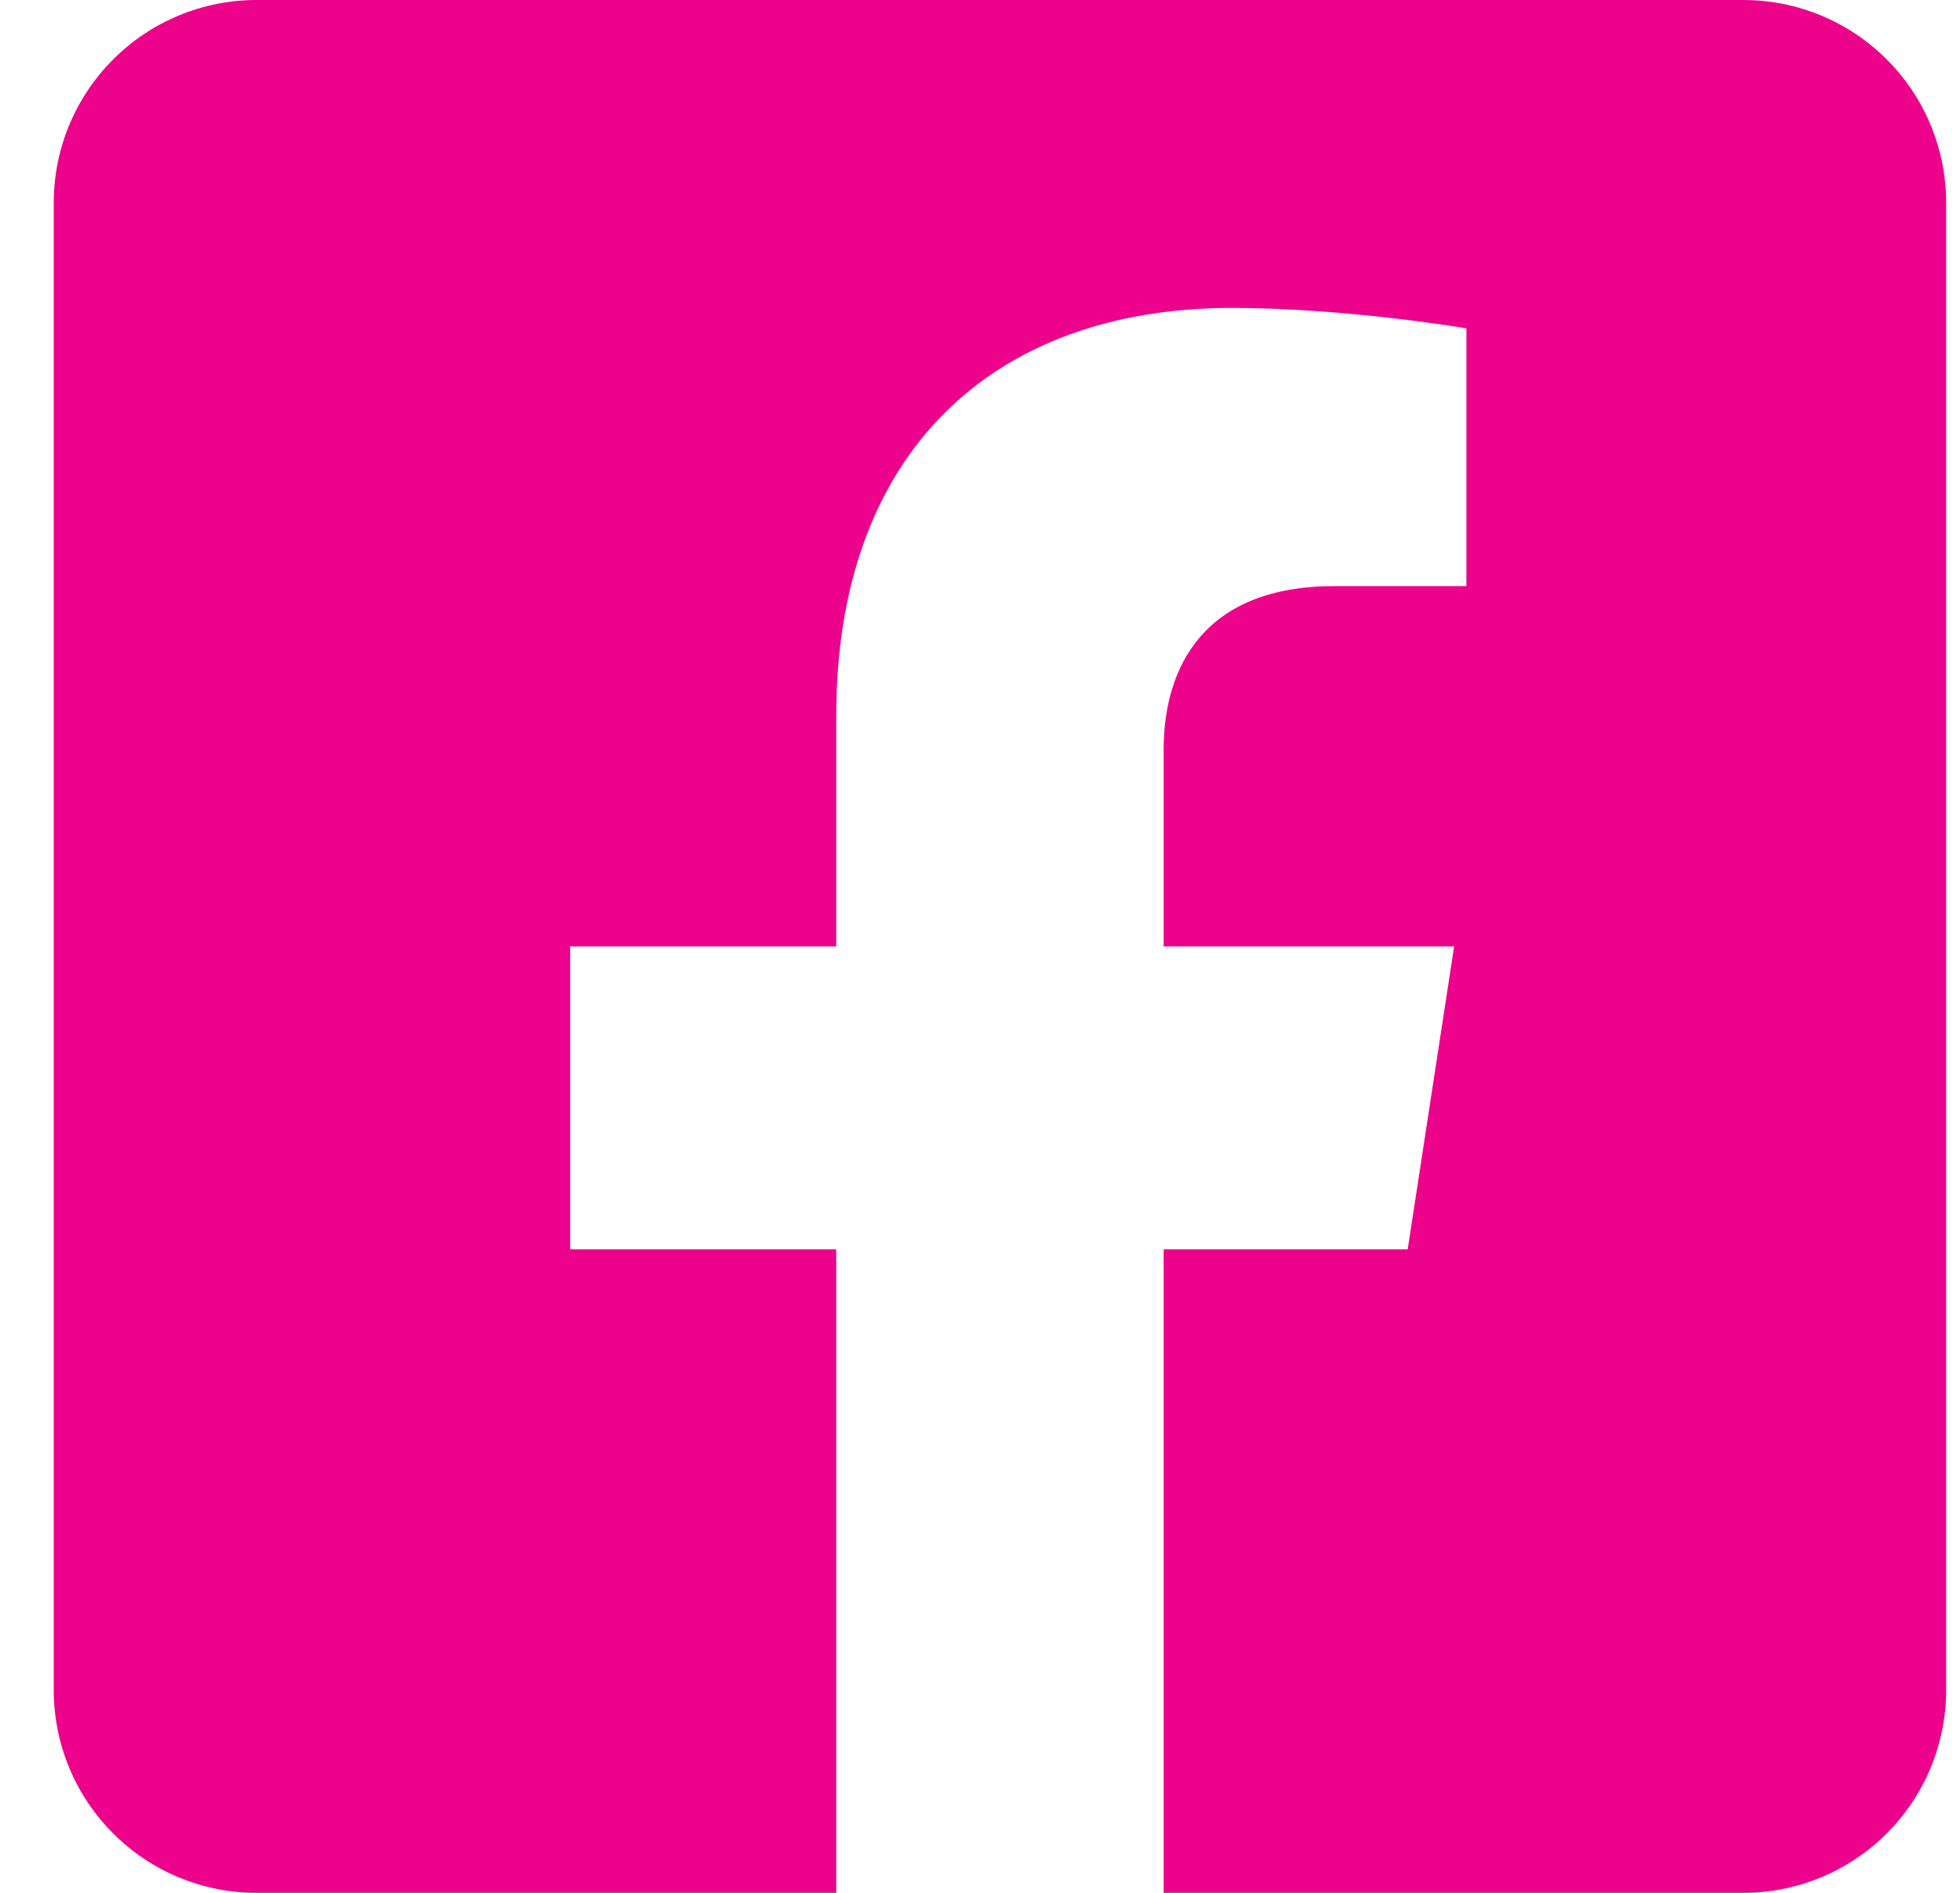 <svg width="29" height="28" viewBox="0 0 29 28" fill="none" xmlns="http://www.w3.org/2000/svg">
<path d="M25.795 0H3.795C2.999 0 2.236 0.316 1.674 0.879C1.111 1.441 0.795 2.204 0.795 3L0.795 25C0.795 25.796 1.111 26.559 1.674 27.121C2.236 27.684 2.999 28 3.795 28H12.373V18.481H8.436V14H12.373V10.585C12.373 6.701 14.685 4.555 18.227 4.555C19.924 4.555 21.697 4.857 21.697 4.857V8.67H19.743C17.817 8.67 17.217 9.865 17.217 11.091V14H21.515L20.828 18.481H17.217V28H25.795C26.591 28 27.354 27.684 27.916 27.121C28.479 26.559 28.795 25.796 28.795 25V3C28.795 2.204 28.479 1.441 27.916 0.879C27.354 0.316 26.591 0 25.795 0Z" fill="#ED028C"/>
</svg>
